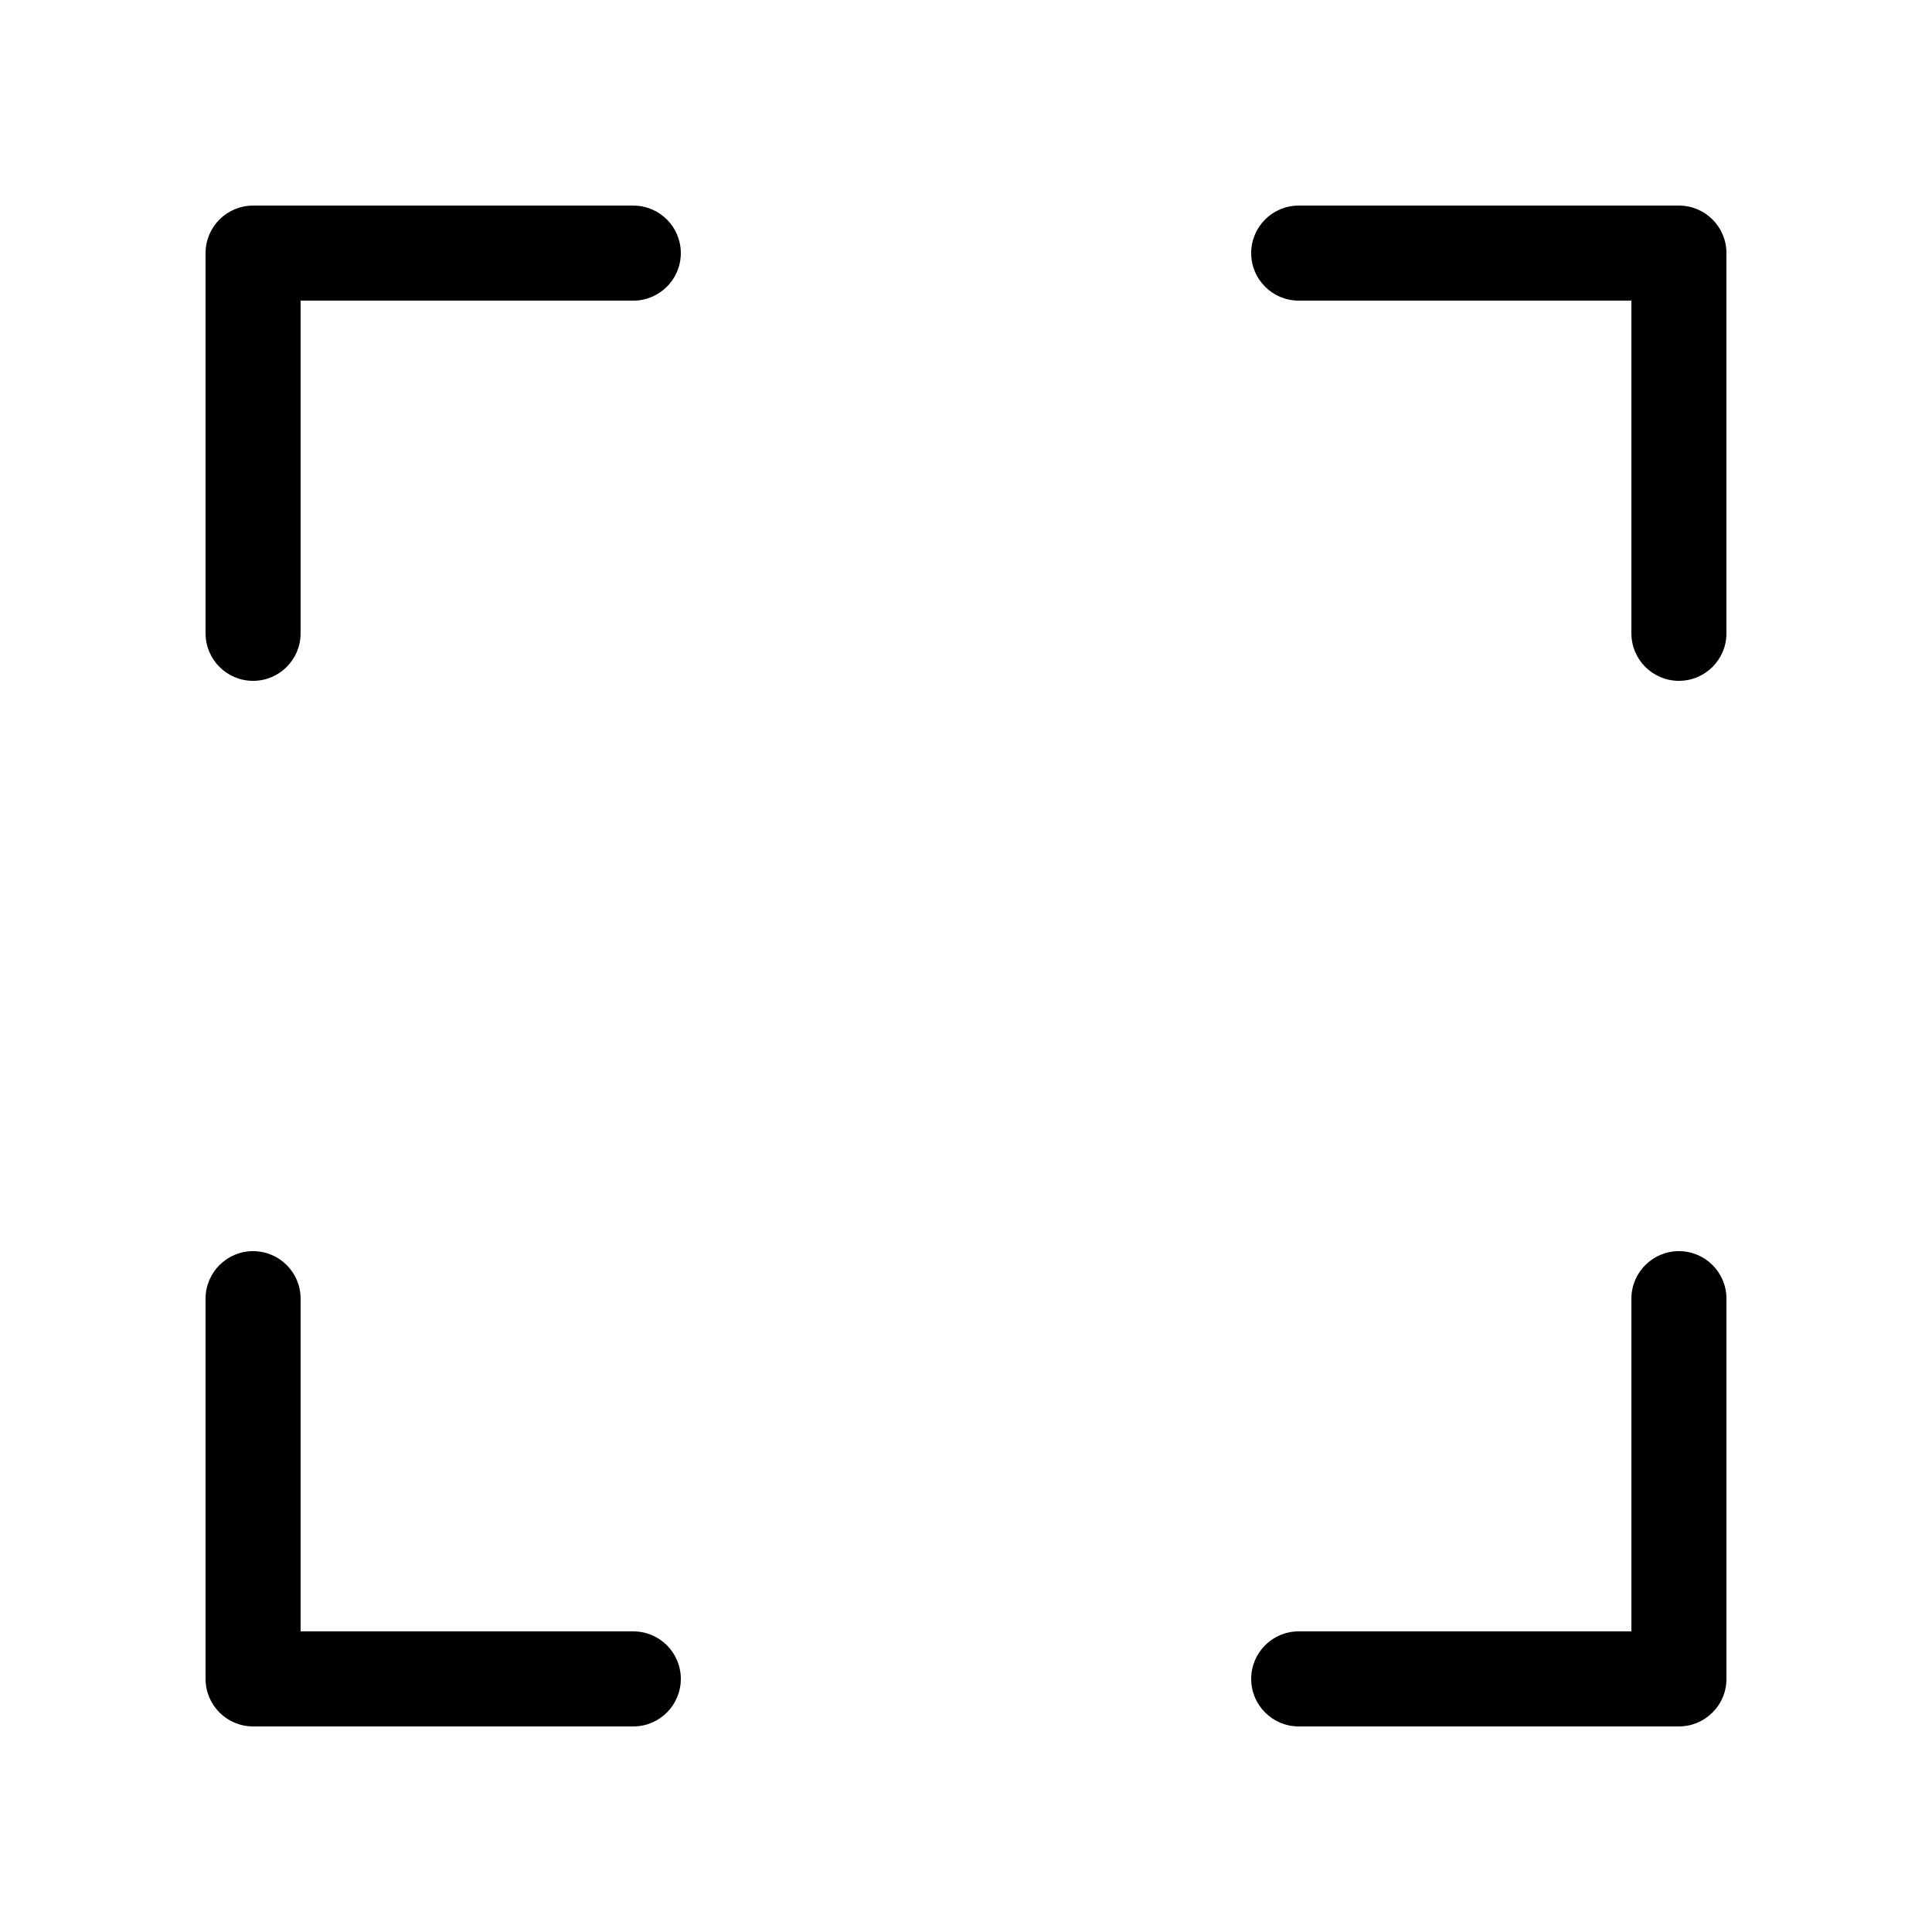 <?xml version="1.0" encoding="UTF-8"?>
<!-- Uploaded to: SVG Find, www.svgrepo.com, Generator: SVG Find Mixer Tools -->
<svg fill="#000000" width="800px" height="800px" version="1.1" viewBox="144 144 512 512" xmlns="http://www.w3.org/2000/svg">
 <g>
  <path d="m588.93 324.43c-6.957 0-12.594-5.637-12.594-12.594v-88.168h-88.168c-6.957 0-12.594-5.637-12.594-12.594 0-6.957 5.637-12.594 12.594-12.594h100.76c6.957 0 12.598 5.637 12.598 12.594v100.76c0 6.957-5.641 12.594-12.598 12.594z"/>
  <path d="m211.07 324.43c-6.957 0-12.594-5.637-12.594-12.594v-100.76c0-6.957 5.637-12.594 12.594-12.594h100.76c6.957 0 12.594 5.637 12.594 12.594 0 6.957-5.637 12.594-12.594 12.594h-88.168v88.168c0 6.957-5.637 12.594-12.594 12.594z"/>
  <path d="m311.83 601.52h-100.76c-6.957 0-12.594-5.641-12.594-12.598v-100.76c0-6.957 5.637-12.594 12.594-12.594 6.957 0 12.594 5.637 12.594 12.594v88.168h88.168c6.957 0 12.594 5.637 12.594 12.594s-5.637 12.598-12.594 12.598z"/>
  <path d="m588.93 601.52h-100.76c-6.957 0-12.594-5.641-12.594-12.598s5.637-12.594 12.594-12.594h88.168v-88.168c0-6.957 5.637-12.594 12.594-12.594s12.598 5.637 12.598 12.594v100.76c0 6.957-5.641 12.598-12.598 12.598z"/>
 </g>
</svg>